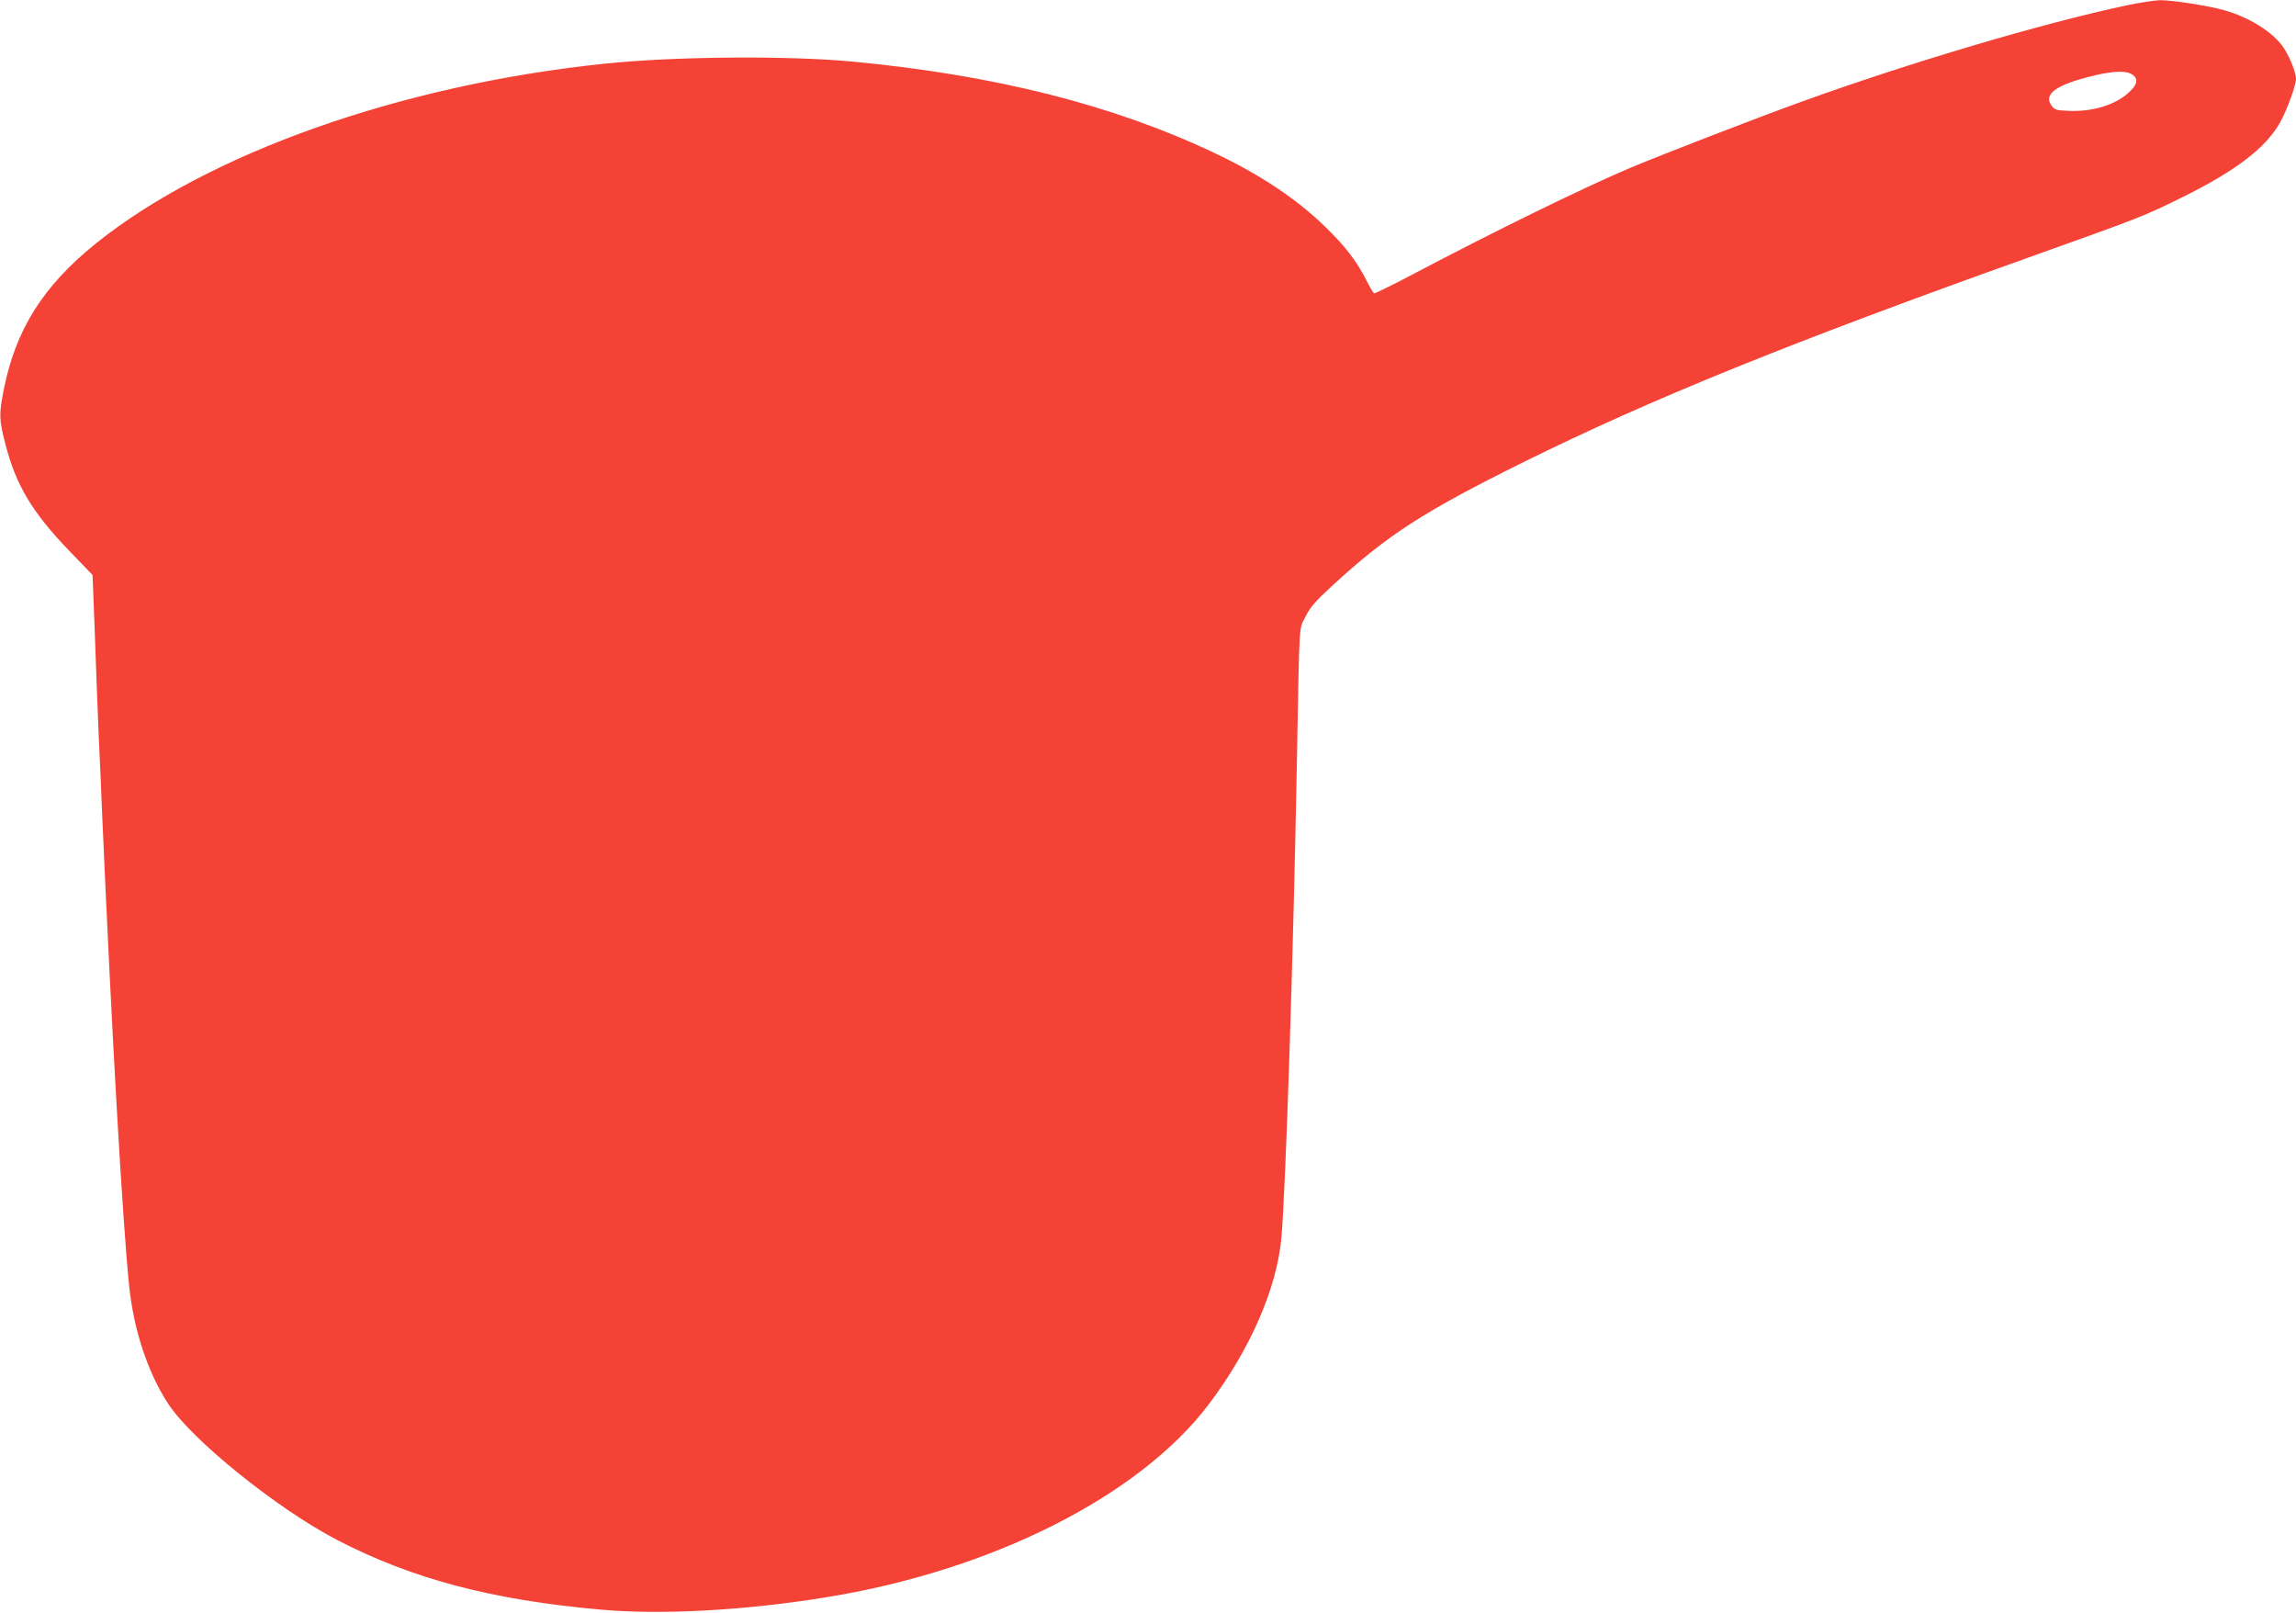 <?xml version="1.0" standalone="no"?>
<!DOCTYPE svg PUBLIC "-//W3C//DTD SVG 20010904//EN"
 "http://www.w3.org/TR/2001/REC-SVG-20010904/DTD/svg10.dtd">
<svg version="1.0" xmlns="http://www.w3.org/2000/svg"
 width="1280pt" height="899pt" viewBox="0 0 1280 899"
 preserveAspectRatio="xMidYMid meet">
<g transform="translate(0,899) scale(0.1,-0.1)"
fill="#f44336" stroke="none">
<path d="M11855 8960 c-467 -99 -1216 -321 -1820 -540 -239 -86 -771 -292
-945 -365 -262 -111 -741 -345 -1214 -594 -115 -61 -212 -108 -216 -106 -5 3
-25 38 -45 77 -51 102 -118 188 -227 294 -159 155 -366 293 -621 413 -562 266
-1220 432 -2007 507 -368 35 -996 30 -1390 -11 -1134 -118 -2209 -498 -2838
-1004 -292 -236 -444 -477 -511 -812 -27 -139 -27 -166 9 -304 58 -228 151
-383 356 -595 l130 -135 13 -335 c6 -184 16 -434 21 -555 6 -121 15 -326 20
-455 53 -1208 112 -2244 150 -2618 25 -242 103 -481 216 -654 130 -202 608
-587 944 -762 419 -217 862 -334 1470 -388 336 -30 800 -5 1250 68 925 148
1749 563 2137 1074 232 306 383 652 407 935 24 279 66 1553 86 2645 15 812 10
736 48 813 27 53 53 84 150 173 309 284 508 412 1067 689 712 352 1482 664
2801 1135 641 229 654 234 859 335 304 149 474 278 555 420 37 65 90 209 90
245 0 36 -36 126 -71 177 -58 84 -190 167 -329 206 -86 25 -296 57 -358 56
-31 -1 -115 -14 -187 -29z m33 -386 c35 -24 28 -57 -24 -103 -76 -67 -198
-104 -329 -99 -72 3 -80 5 -98 30 -40 54 8 100 148 143 158 47 262 58 303 29z"/>
</g>
</svg>
